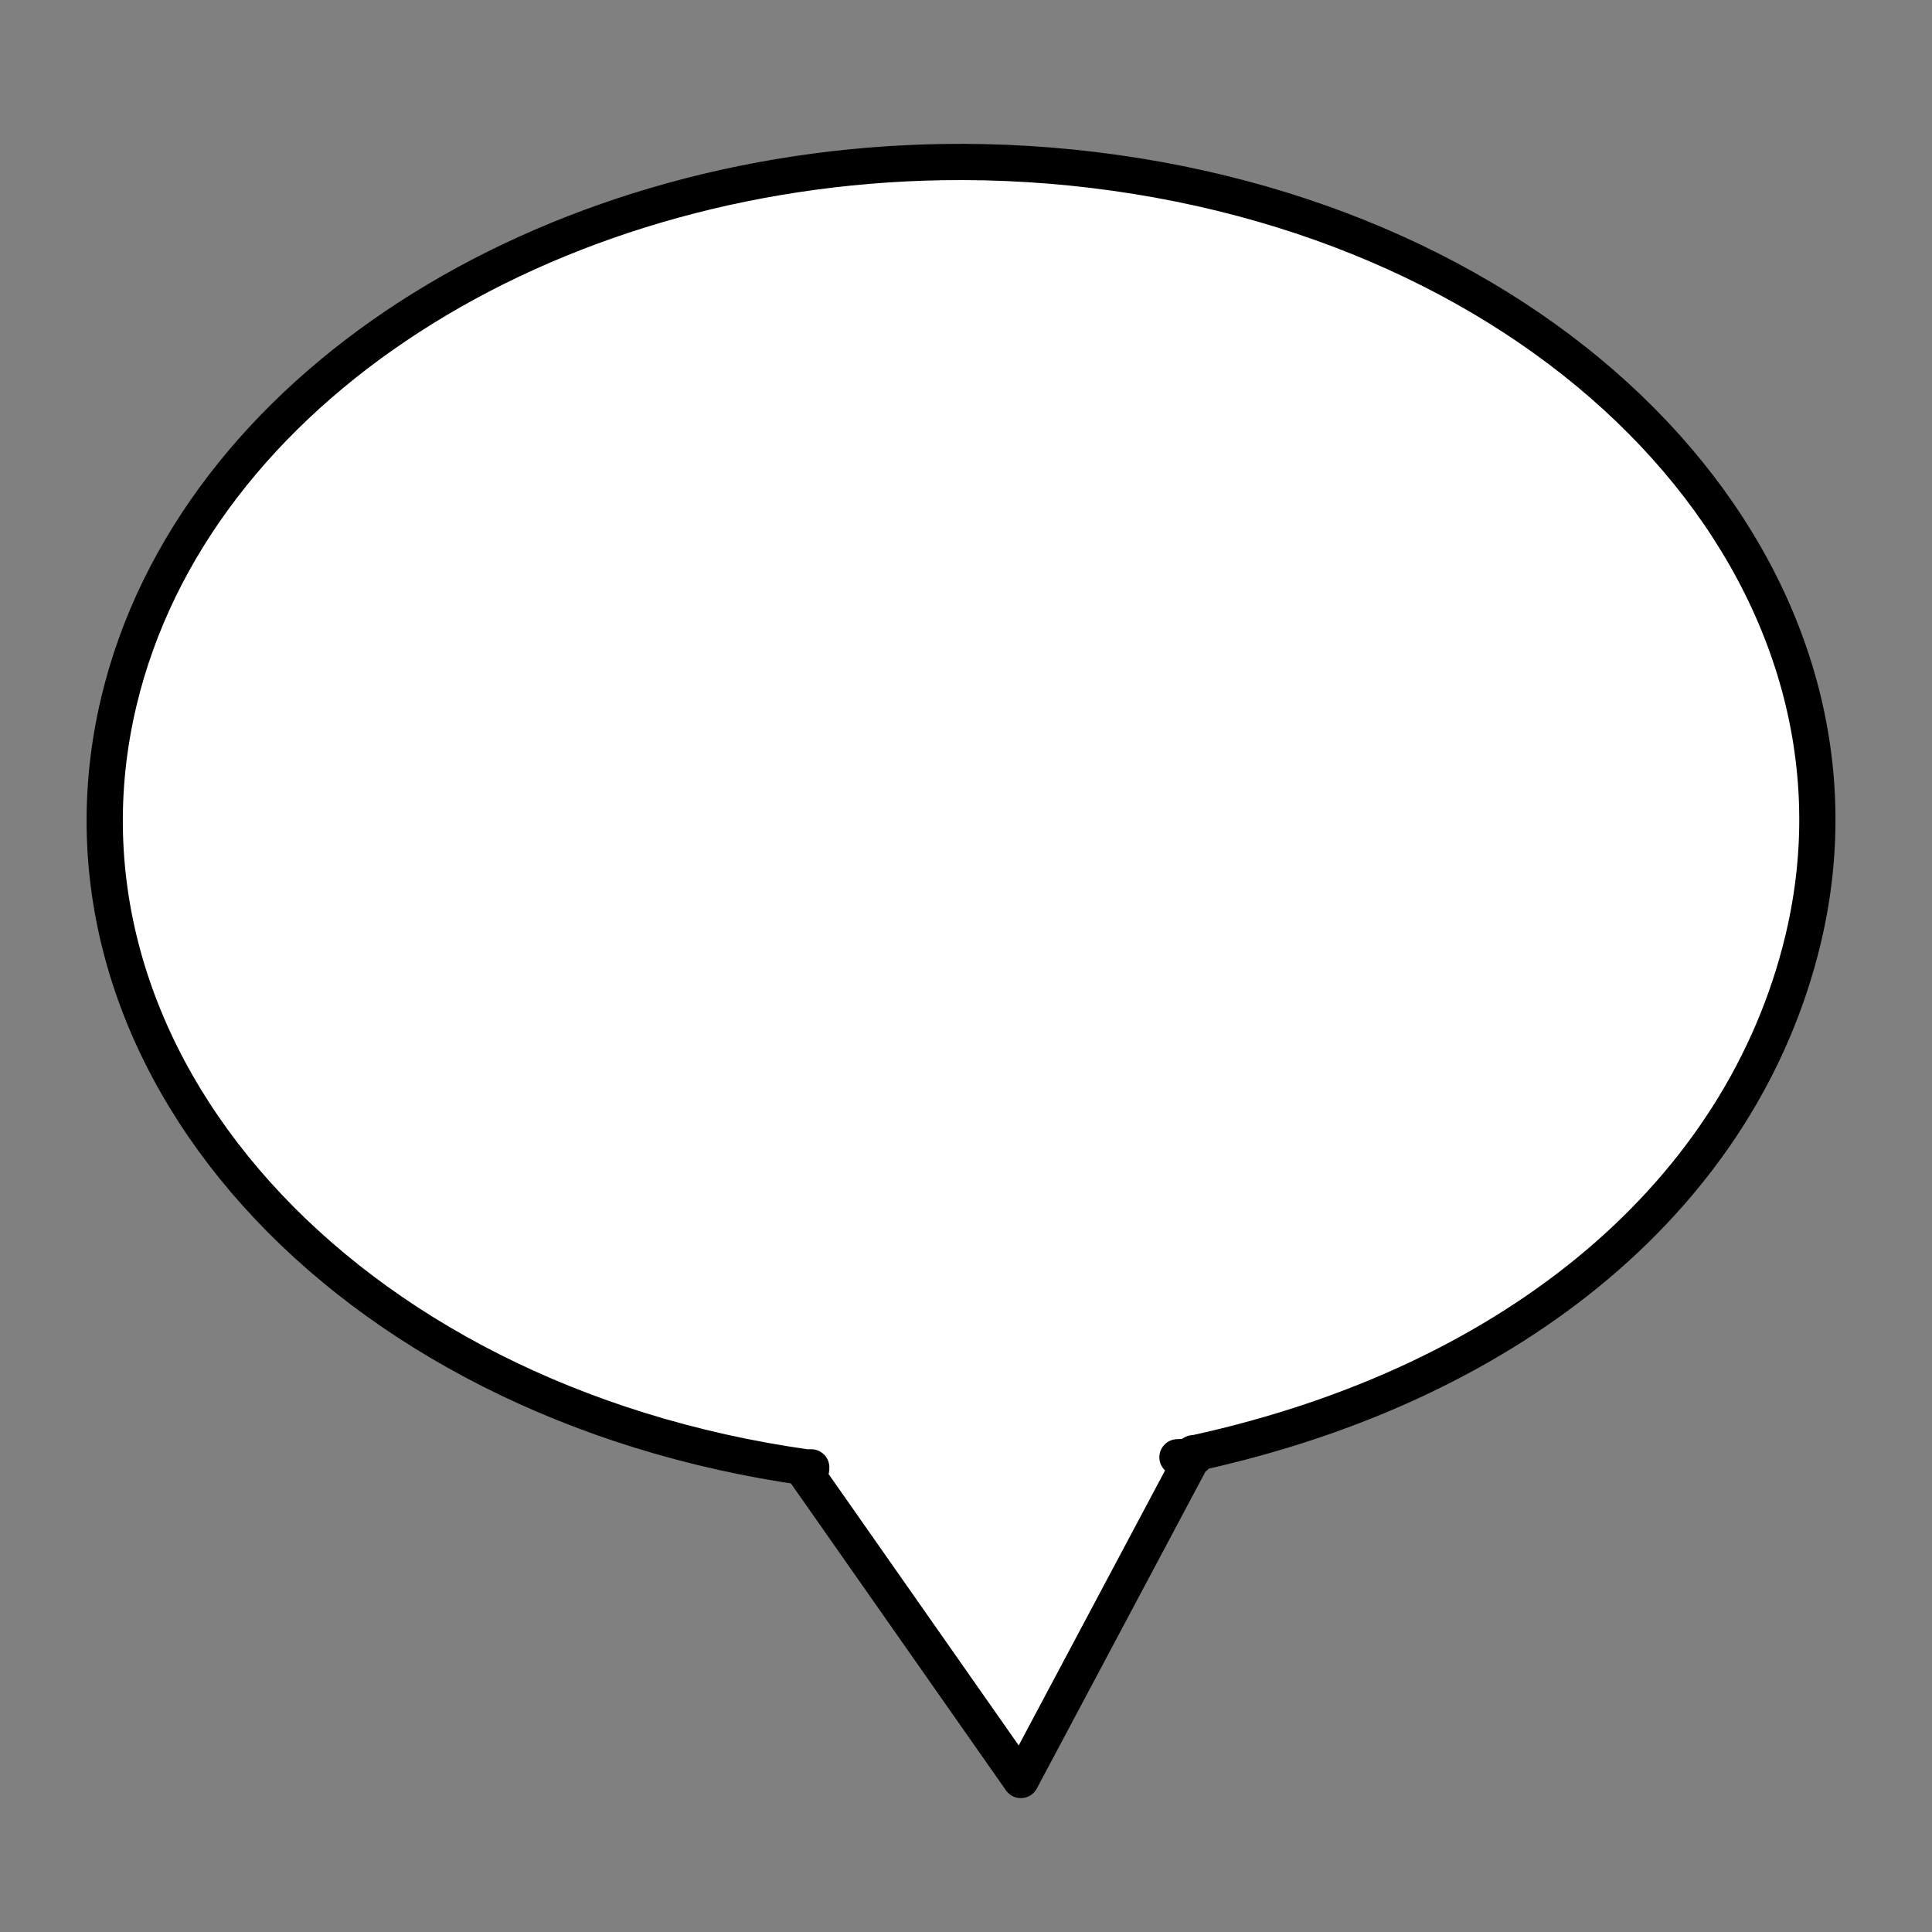 <?xml version="1.0"?><svg width="533.333" height="533.333" xmlns="http://www.w3.org/2000/svg">

 <rect width="100%" height="100%" fill="#808080" stroke="none"/>

 <g>
  <title>Layer 1</title>
  <path fill="#ffffff" fill-rule="evenodd" stroke="#000000" stroke-width="10" stroke-linejoin="round" id="path731" d="m260.197,44.75c-109.884,1.754 -206.807,62.597 -227.384,148.906c-23.517,98.639 61.542,193.362 189.875,211.438l1.256,-0.031c-0.041,0.234 0.034,0.329 -0.031,0.562l-2.145,0.062l60.033,85.688l47.499,-89.25l-4.26,0.156c0.136,-0.005 2.697,-0.125 2.697,-0.125l1.685,-1l0.398,-0.031l-0.521,1l0.674,-0.031l0,-0.969l0.031,0c88.843,-19.445 151.13,-72.131 167.78,-141.969c23.517,-98.639 -61.572,-193.362 -189.906,-211.438c-16.042,-2.259 -31.986,-3.219 -47.683,-2.969z"/>
 </g>
</svg>